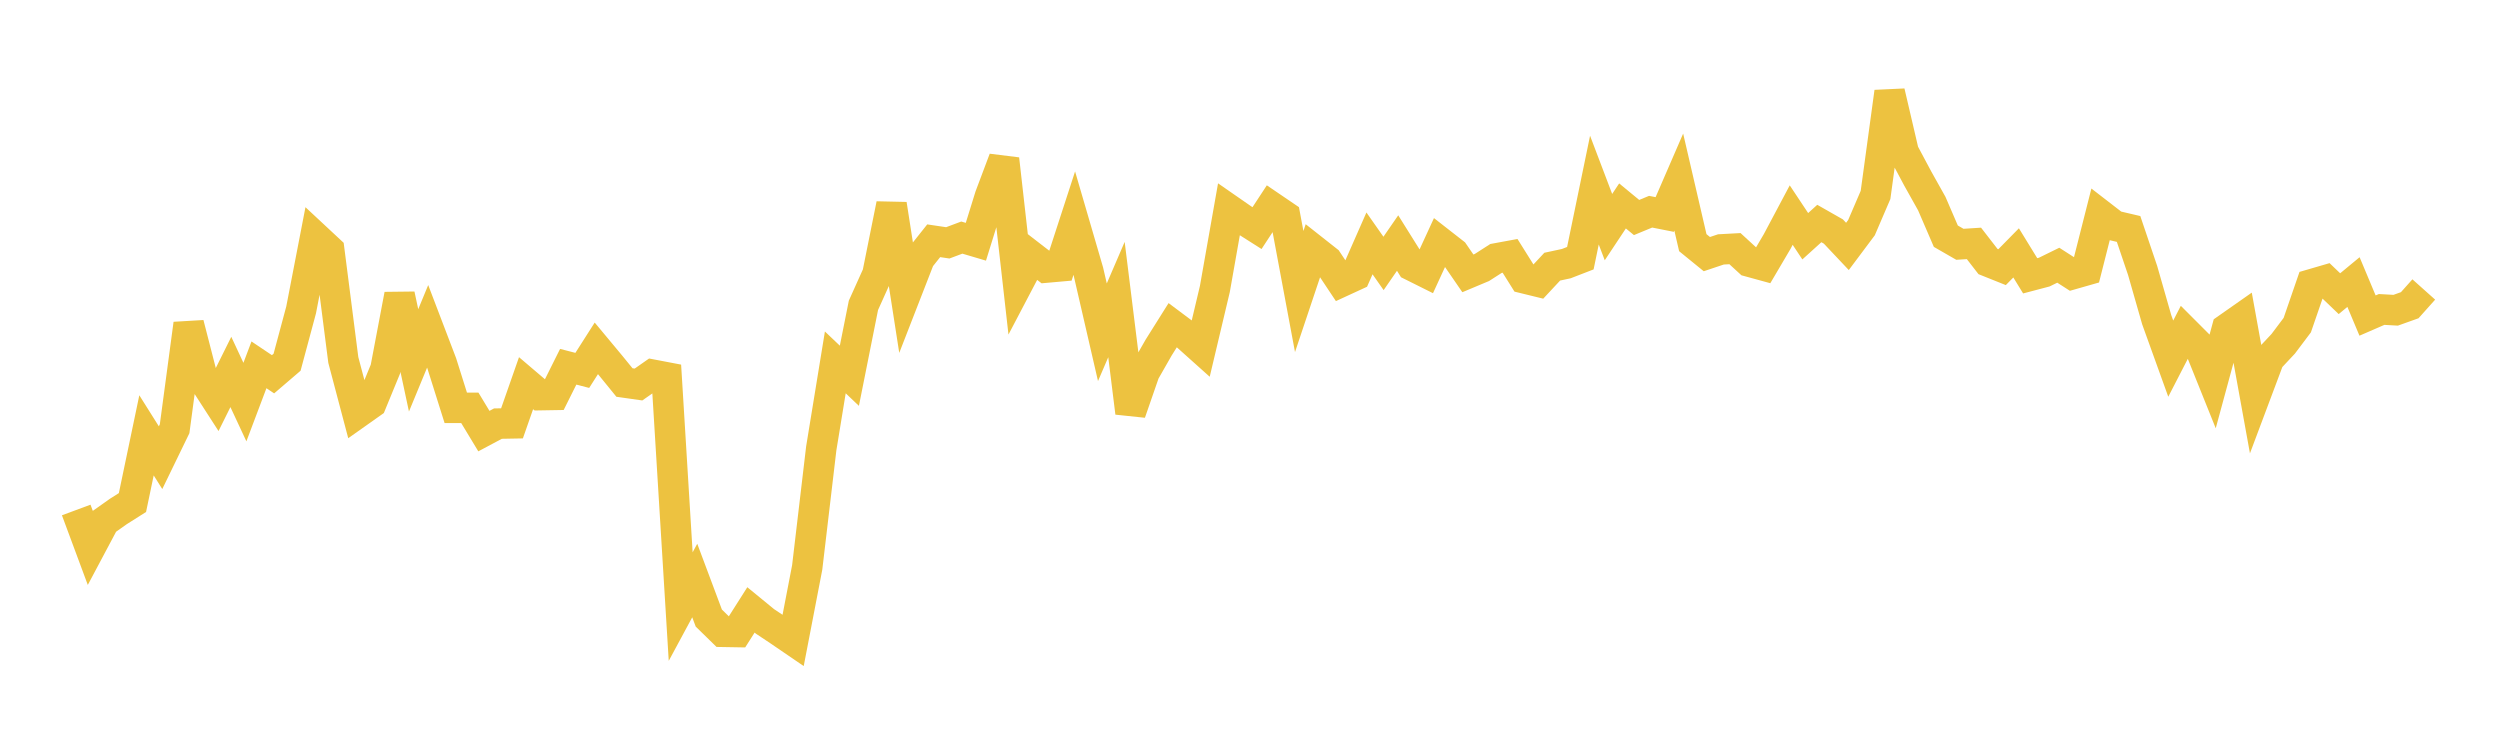 <svg width="164" height="48" xmlns="http://www.w3.org/2000/svg" xmlns:xlink="http://www.w3.org/1999/xlink"><path fill="none" stroke="rgb(237,194,64)" stroke-width="2" d="M5,33.455L5.922,35.937L6.844,34.203L7.766,33.551L8.689,32.967L9.611,28.558L10.533,30.024L11.455,28.125L12.377,21.242L13.299,24.827L14.222,26.257L15.144,24.4L16.066,26.377L16.988,23.933L17.91,24.552L18.832,23.762L19.754,20.329L20.677,15.555L21.599,16.414L22.521,23.614L23.443,27.099L24.365,26.447L25.287,24.204L26.21,19.332L27.132,23.64L28.054,21.408L28.976,23.824L29.898,26.752L30.82,26.753L31.743,28.28L32.665,27.789L33.587,27.772L34.509,25.137L35.431,25.922L36.353,25.906L37.275,24.059L38.198,24.298L39.12,22.852L40.042,23.96L40.964,25.093L41.886,25.224L42.808,24.579L43.731,24.755L44.653,39.792L45.575,38.082L46.497,40.544L47.419,41.446L48.341,41.462L49.263,40.01L50.186,40.766L51.108,41.38L52.03,42.01L52.952,37.225L53.874,29.415L54.796,23.773L55.719,24.65L56.641,20.031L57.563,17.982L58.485,13.401L59.407,19.323L60.329,16.954L61.251,15.794L62.174,15.931L63.096,15.586L64.018,15.859L64.94,12.885L65.862,10.435L66.784,18.599L67.707,16.841L68.629,17.554L69.551,17.472L70.473,14.638L71.395,17.798L72.317,21.796L73.24,19.65L74.162,27.078L75.084,24.417L76.006,22.802L76.928,21.334L77.85,22.024L78.772,22.849L79.695,18.957L80.617,13.738L81.539,14.378L82.461,14.963L83.383,13.556L84.305,14.183L85.228,19.125L86.15,16.373L87.072,17.1L87.994,18.486L88.916,18.061L89.838,15.966L90.76,17.281L91.683,15.944L92.605,17.418L93.527,17.878L94.449,15.873L95.371,16.593L96.293,17.933L97.216,17.546L98.138,16.954L99.06,16.784L99.982,18.256L100.904,18.482L101.826,17.493L102.749,17.294L103.671,16.937L104.593,12.471L105.515,14.899L106.437,13.509L107.359,14.269L108.281,13.888L109.204,14.071L110.126,11.944L111.048,15.92L111.97,16.67L112.892,16.361L113.814,16.311L114.737,17.159L115.659,17.412L116.581,15.845L117.503,14.11L118.425,15.497L119.347,14.662L120.269,15.187L121.192,16.165L122.114,14.933L123.036,12.787L123.958,6.029L124.88,9.981L125.802,11.708L126.725,13.357L127.647,15.495L128.569,16.026L129.491,15.967L130.413,17.158L131.335,17.527L132.257,16.589L133.18,18.093L134.102,17.85L135.024,17.398L135.946,17.991L136.868,17.728L137.79,14.091L138.713,14.804L139.635,15.02L140.557,17.746L141.479,20.969L142.401,23.528L143.323,21.738L144.246,22.662L145.168,24.956L146.09,21.557L147.012,20.911L147.934,25.995L148.856,23.538L149.778,22.554L150.701,21.328L151.623,18.652L152.545,18.383L153.467,19.266L154.389,18.503L155.311,20.701L156.234,20.3L157.156,20.352L158.078,20.022L159,18.99"></path></svg>